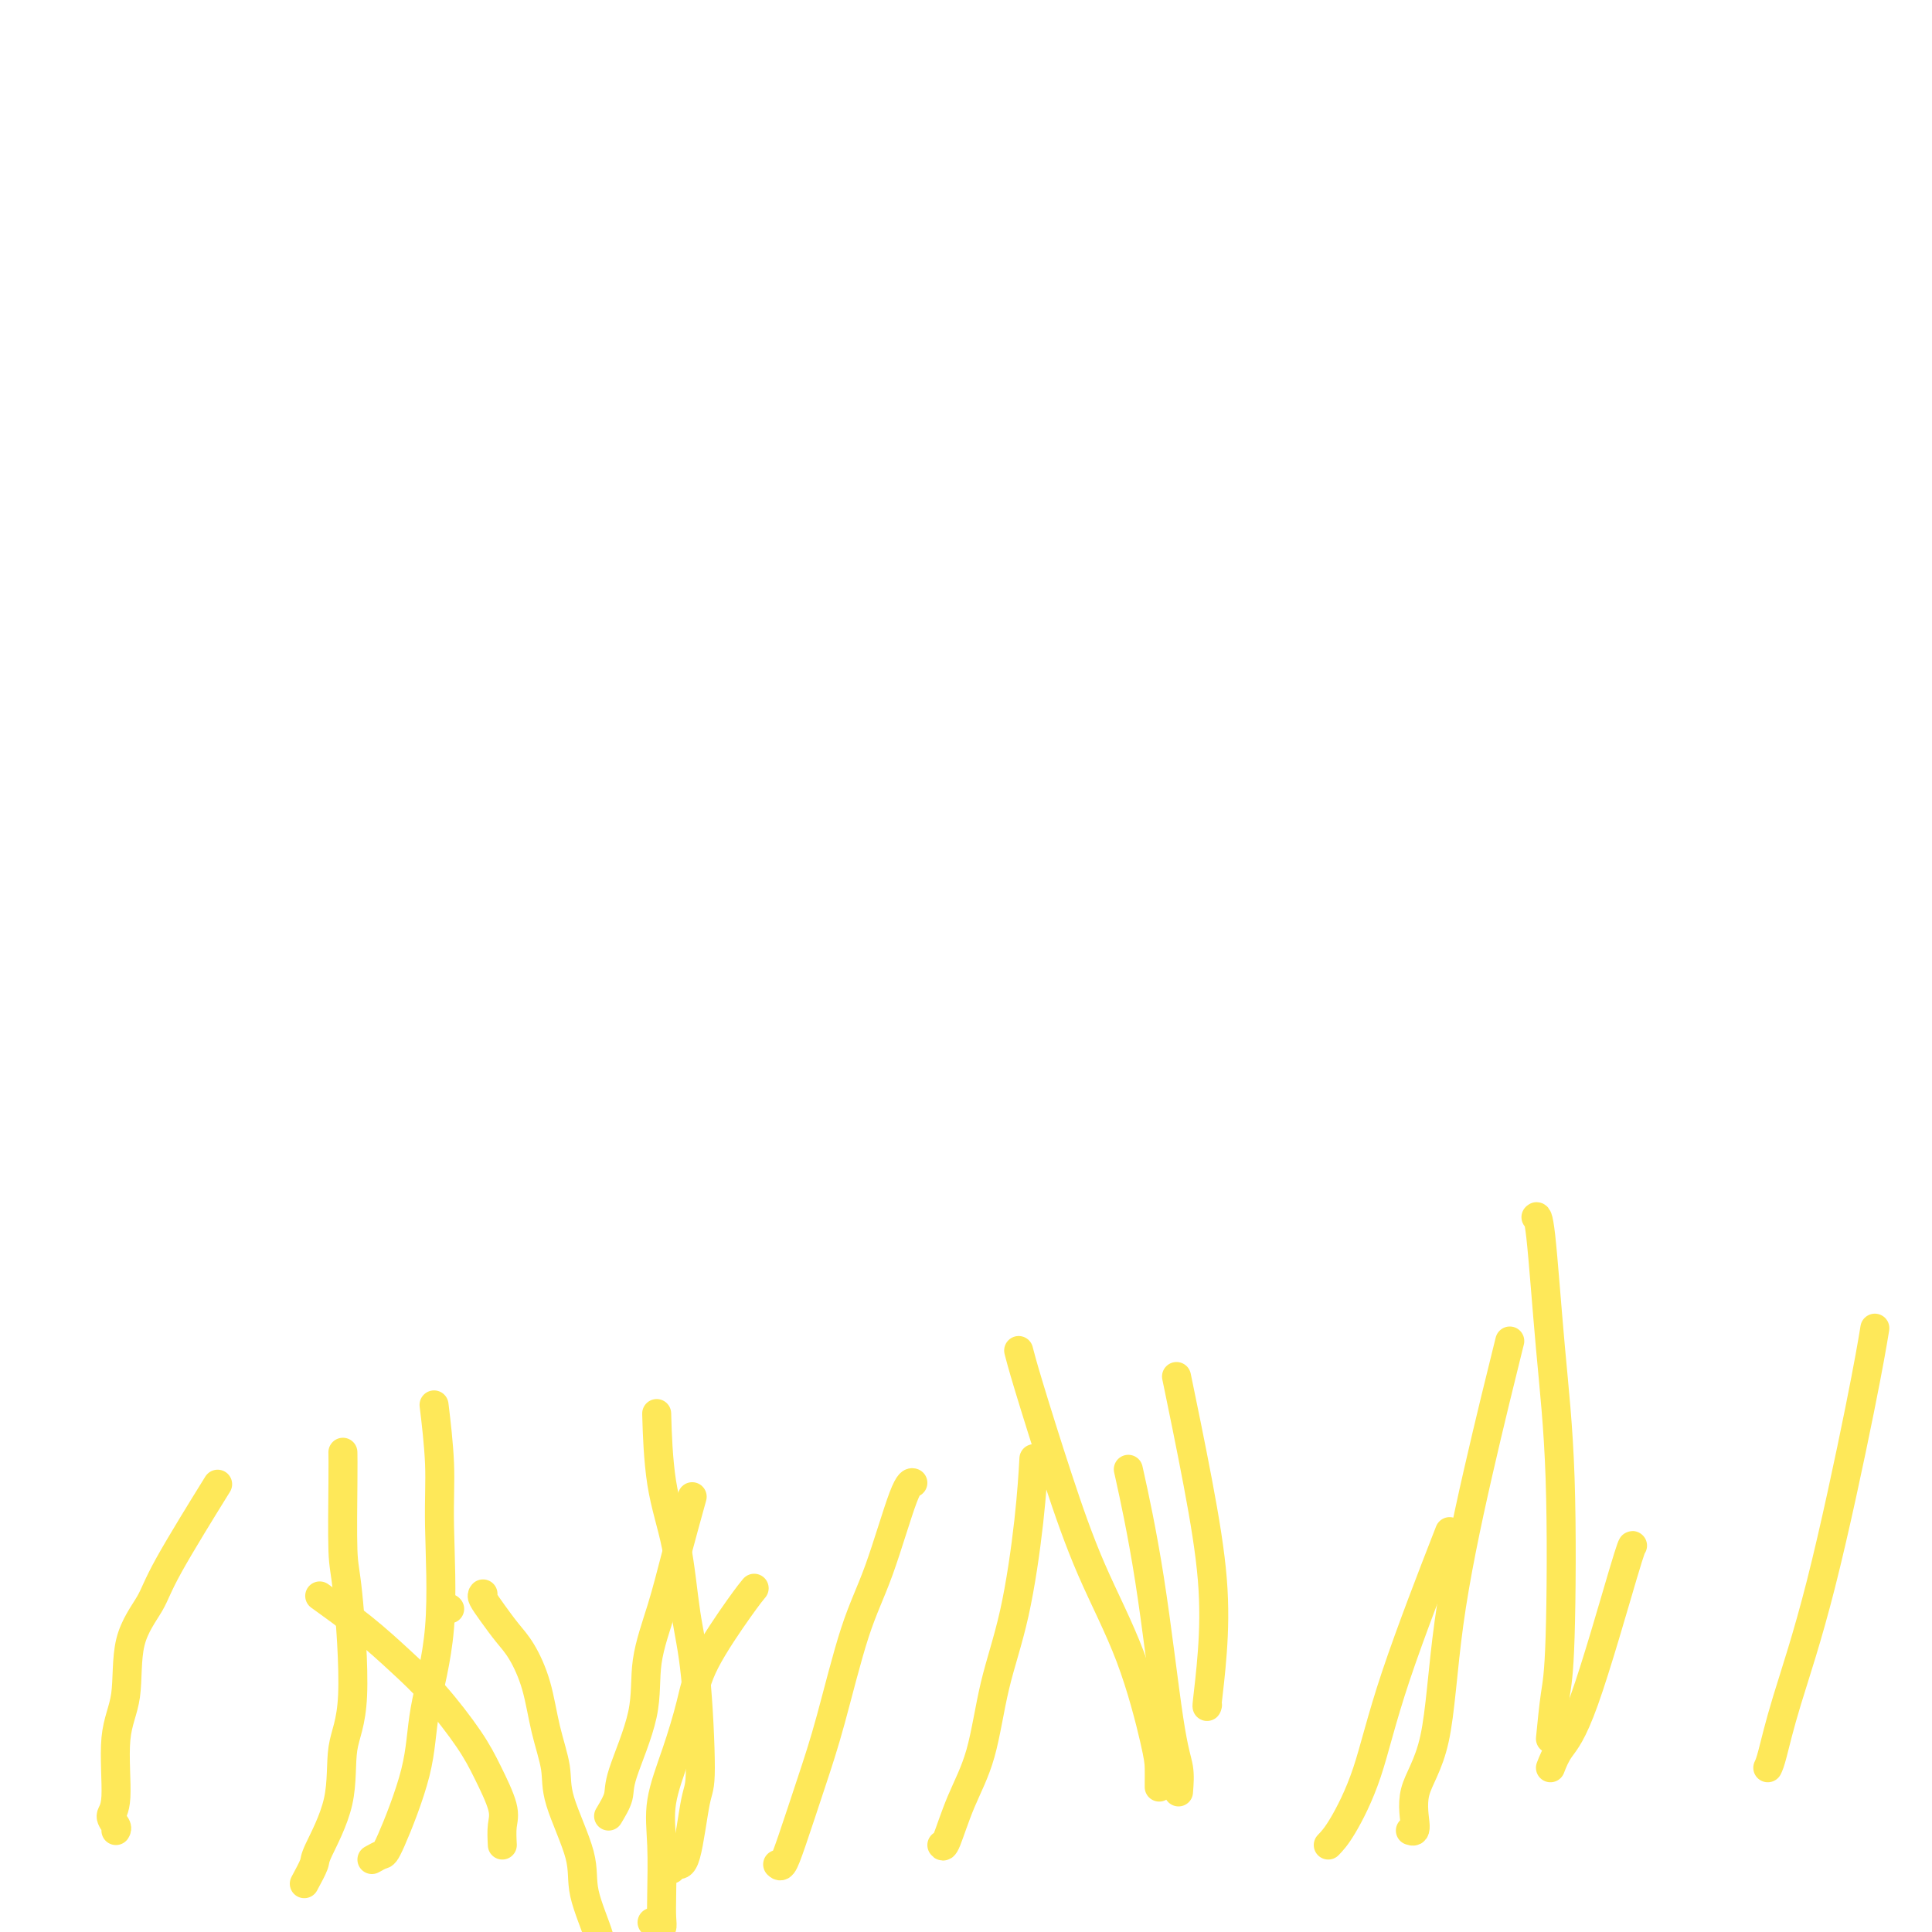 <svg viewBox='0 0 400 400' version='1.1' xmlns='http://www.w3.org/2000/svg' xmlns:xlink='http://www.w3.org/1999/xlink'><g fill='none' stroke='#FEE859' stroke-width='6' stroke-linecap='round' stroke-linejoin='round'><path d='M93,333c0.000,0.000 0.100,0.100 0.1,0.1'/><path d='M100,330c-0.154,0.183 -0.308,0.366 0,1c0.308,0.634 1.079,1.720 2,3c0.921,1.280 1.992,2.753 3,4c1.008,1.247 1.955,2.266 3,4c1.045,1.734 2.190,4.181 3,7c0.810,2.819 1.286,6.009 2,9c0.714,2.991 1.667,5.781 2,8c0.333,2.219 0.047,3.866 1,7c0.953,3.134 3.145,7.754 4,11c0.855,3.246 0.374,5.117 1,8c0.626,2.883 2.361,6.776 3,9c0.639,2.224 0.183,2.778 0,3c-0.183,0.222 -0.091,0.111 0,0'/><path d='M135,398c0.310,-0.151 0.620,-0.302 1,0c0.380,0.302 0.832,1.057 1,1c0.168,-0.057 0.054,-0.927 0,-2c-0.054,-1.073 -0.047,-2.350 0,-5c0.047,-2.650 0.133,-6.674 0,-10c-0.133,-3.326 -0.485,-5.954 0,-9c0.485,-3.046 1.808,-6.508 3,-10c1.192,-3.492 2.253,-7.013 3,-10c0.747,-2.987 1.180,-5.440 3,-9c1.820,-3.560 5.029,-8.228 7,-11c1.971,-2.772 2.706,-3.649 3,-4c0.294,-0.351 0.147,-0.175 0,0'/><path d='M126,376c0.851,-1.418 1.701,-2.837 2,-4c0.299,-1.163 0.046,-2.072 1,-5c0.954,-2.928 3.114,-7.876 4,-12c0.886,-4.124 0.497,-7.426 1,-11c0.503,-3.574 1.898,-7.422 3,-11c1.102,-3.578 1.912,-6.886 3,-11c1.088,-4.114 2.454,-9.032 3,-11c0.546,-1.968 0.273,-0.984 0,0'/><path d='M104,382c-0.071,-1.409 -0.141,-2.819 0,-4c0.141,-1.181 0.494,-2.134 0,-4c-0.494,-1.866 -1.836,-4.646 -3,-7c-1.164,-2.354 -2.152,-4.281 -4,-7c-1.848,-2.719 -4.556,-6.228 -7,-9c-2.444,-2.772 -4.624,-4.805 -7,-7c-2.376,-2.195 -4.947,-4.553 -8,-7c-3.053,-2.447 -6.586,-4.985 -8,-6c-1.414,-1.015 -0.707,-0.508 0,0'/><path d='M63,390c0.850,-1.577 1.700,-3.155 2,-4c0.300,-0.845 0.049,-0.958 1,-3c0.951,-2.042 3.102,-6.014 4,-10c0.898,-3.986 0.542,-7.987 1,-11c0.458,-3.013 1.730,-5.039 2,-11c0.270,-5.961 -0.464,-15.857 -1,-21c-0.536,-5.143 -0.876,-5.533 -1,-9c-0.124,-3.467 -0.033,-10.010 0,-14c0.033,-3.990 0.010,-5.426 0,-6c-0.010,-0.574 -0.005,-0.287 0,0'/><path d='M24,379c0.148,-0.234 0.296,-0.468 0,-1c-0.296,-0.532 -1.035,-1.360 -1,-2c0.035,-0.640 0.846,-1.090 1,-4c0.154,-2.910 -0.349,-8.280 0,-12c0.349,-3.720 1.549,-5.791 2,-9c0.451,-3.209 0.154,-7.556 1,-11c0.846,-3.444 2.835,-5.985 4,-8c1.165,-2.015 1.506,-3.504 4,-8c2.494,-4.496 7.141,-11.999 9,-15c1.859,-3.001 0.929,-1.501 0,0'/><path d='M77,385c0.761,-0.428 1.522,-0.857 2,-1c0.478,-0.143 0.674,-0.001 2,-3c1.326,-2.999 3.782,-9.138 5,-14c1.218,-4.862 1.198,-8.446 2,-13c0.802,-4.554 2.425,-10.077 3,-17c0.575,-6.923 0.103,-15.248 0,-21c-0.103,-5.752 0.165,-8.933 0,-13c-0.165,-4.067 -0.761,-9.019 -1,-11c-0.239,-1.981 -0.119,-0.990 0,0'/><path d='M139,387c0.248,-0.509 0.495,-1.017 1,-1c0.505,0.017 1.267,0.560 2,-2c0.733,-2.560 1.435,-8.224 2,-11c0.565,-2.776 0.992,-2.663 1,-7c0.008,-4.337 -0.404,-13.122 -1,-19c-0.596,-5.878 -1.375,-8.849 -2,-13c-0.625,-4.151 -1.095,-9.484 -2,-14c-0.905,-4.516 -2.244,-8.216 -3,-13c-0.756,-4.784 -0.930,-10.653 -1,-13c-0.070,-2.347 -0.035,-1.174 0,0'/><path d='M161,386c0.294,0.274 0.587,0.548 1,0c0.413,-0.548 0.944,-1.918 2,-5c1.056,-3.082 2.636,-7.877 4,-12c1.364,-4.123 2.513,-7.574 4,-13c1.487,-5.426 3.313,-12.827 5,-18c1.687,-5.173 3.236,-8.119 5,-13c1.764,-4.881 3.744,-11.699 5,-15c1.256,-3.301 1.787,-3.086 2,-3c0.213,0.086 0.106,0.043 0,0'/><path d='M195,382c0.187,0.270 0.374,0.541 1,-1c0.626,-1.541 1.691,-4.892 3,-8c1.309,-3.108 2.862,-5.973 4,-10c1.138,-4.027 1.860,-9.217 3,-14c1.140,-4.783 2.697,-9.158 4,-15c1.303,-5.842 2.351,-13.150 3,-19c0.649,-5.850 0.900,-10.243 1,-12c0.100,-1.757 0.050,-0.879 0,0'/><path d='M240,370c-0.004,-0.158 -0.008,-0.315 0,-1c0.008,-0.685 0.027,-1.897 0,-3c-0.027,-1.103 -0.101,-2.096 -1,-6c-0.899,-3.904 -2.623,-10.717 -5,-17c-2.377,-6.283 -5.408,-12.034 -8,-18c-2.592,-5.966 -4.746,-12.145 -7,-19c-2.254,-6.855 -4.607,-14.384 -6,-19c-1.393,-4.616 -1.827,-6.319 -2,-7c-0.173,-0.681 -0.087,-0.341 0,0'/><path d='M275,382c0.804,-0.836 1.608,-1.671 3,-4c1.392,-2.329 3.373,-6.150 5,-11c1.627,-4.850 2.900,-10.729 6,-20c3.100,-9.271 8.029,-21.935 10,-27c1.971,-5.065 0.986,-2.533 0,0'/><path d='M250,353c-0.097,0.374 -0.195,0.749 0,-1c0.195,-1.749 0.682,-5.621 1,-10c0.318,-4.379 0.467,-9.267 0,-15c-0.467,-5.733 -1.549,-12.313 -3,-20c-1.451,-7.687 -3.272,-16.482 -4,-20c-0.728,-3.518 -0.364,-1.759 0,0'/><path d='M292,379c0.529,0.178 1.059,0.357 1,-1c-0.059,-1.357 -0.705,-4.248 0,-7c0.705,-2.752 2.761,-5.364 4,-11c1.239,-5.636 1.662,-14.294 3,-24c1.338,-9.706 3.591,-20.459 6,-31c2.409,-10.541 4.974,-20.869 6,-25c1.026,-4.131 0.513,-2.066 0,0'/><path d='M321,366c0.506,-1.298 1.011,-2.596 2,-4c0.989,-1.404 2.461,-2.912 5,-10c2.539,-7.088 6.145,-19.754 8,-26c1.855,-6.246 1.959,-6.070 2,-6c0.041,0.070 0.021,0.035 0,0'/><path d='M366,366c0.237,-0.492 0.474,-0.985 1,-3c0.526,-2.015 1.343,-5.554 3,-11c1.657,-5.446 4.156,-12.800 7,-24c2.844,-11.200 6.035,-26.246 8,-36c1.965,-9.754 2.704,-14.215 3,-16c0.296,-1.785 0.148,-0.892 0,0'/><path d='M321,360c0.322,-3.274 0.644,-6.549 1,-9c0.356,-2.451 0.747,-4.079 1,-12c0.253,-7.921 0.369,-22.136 0,-33c-0.369,-10.864 -1.223,-18.376 -2,-27c-0.777,-8.624 -1.479,-18.360 -2,-23c-0.521,-4.640 -0.863,-4.183 -1,-4c-0.137,0.183 -0.068,0.091 0,0'/><path d='M244,371c0.137,-1.692 0.274,-3.384 0,-5c-0.274,-1.616 -0.960,-3.155 -2,-10c-1.040,-6.845 -2.434,-18.997 -4,-29c-1.566,-10.003 -3.305,-17.858 -4,-21c-0.695,-3.142 -0.348,-1.571 0,0'/></g>
</svg>